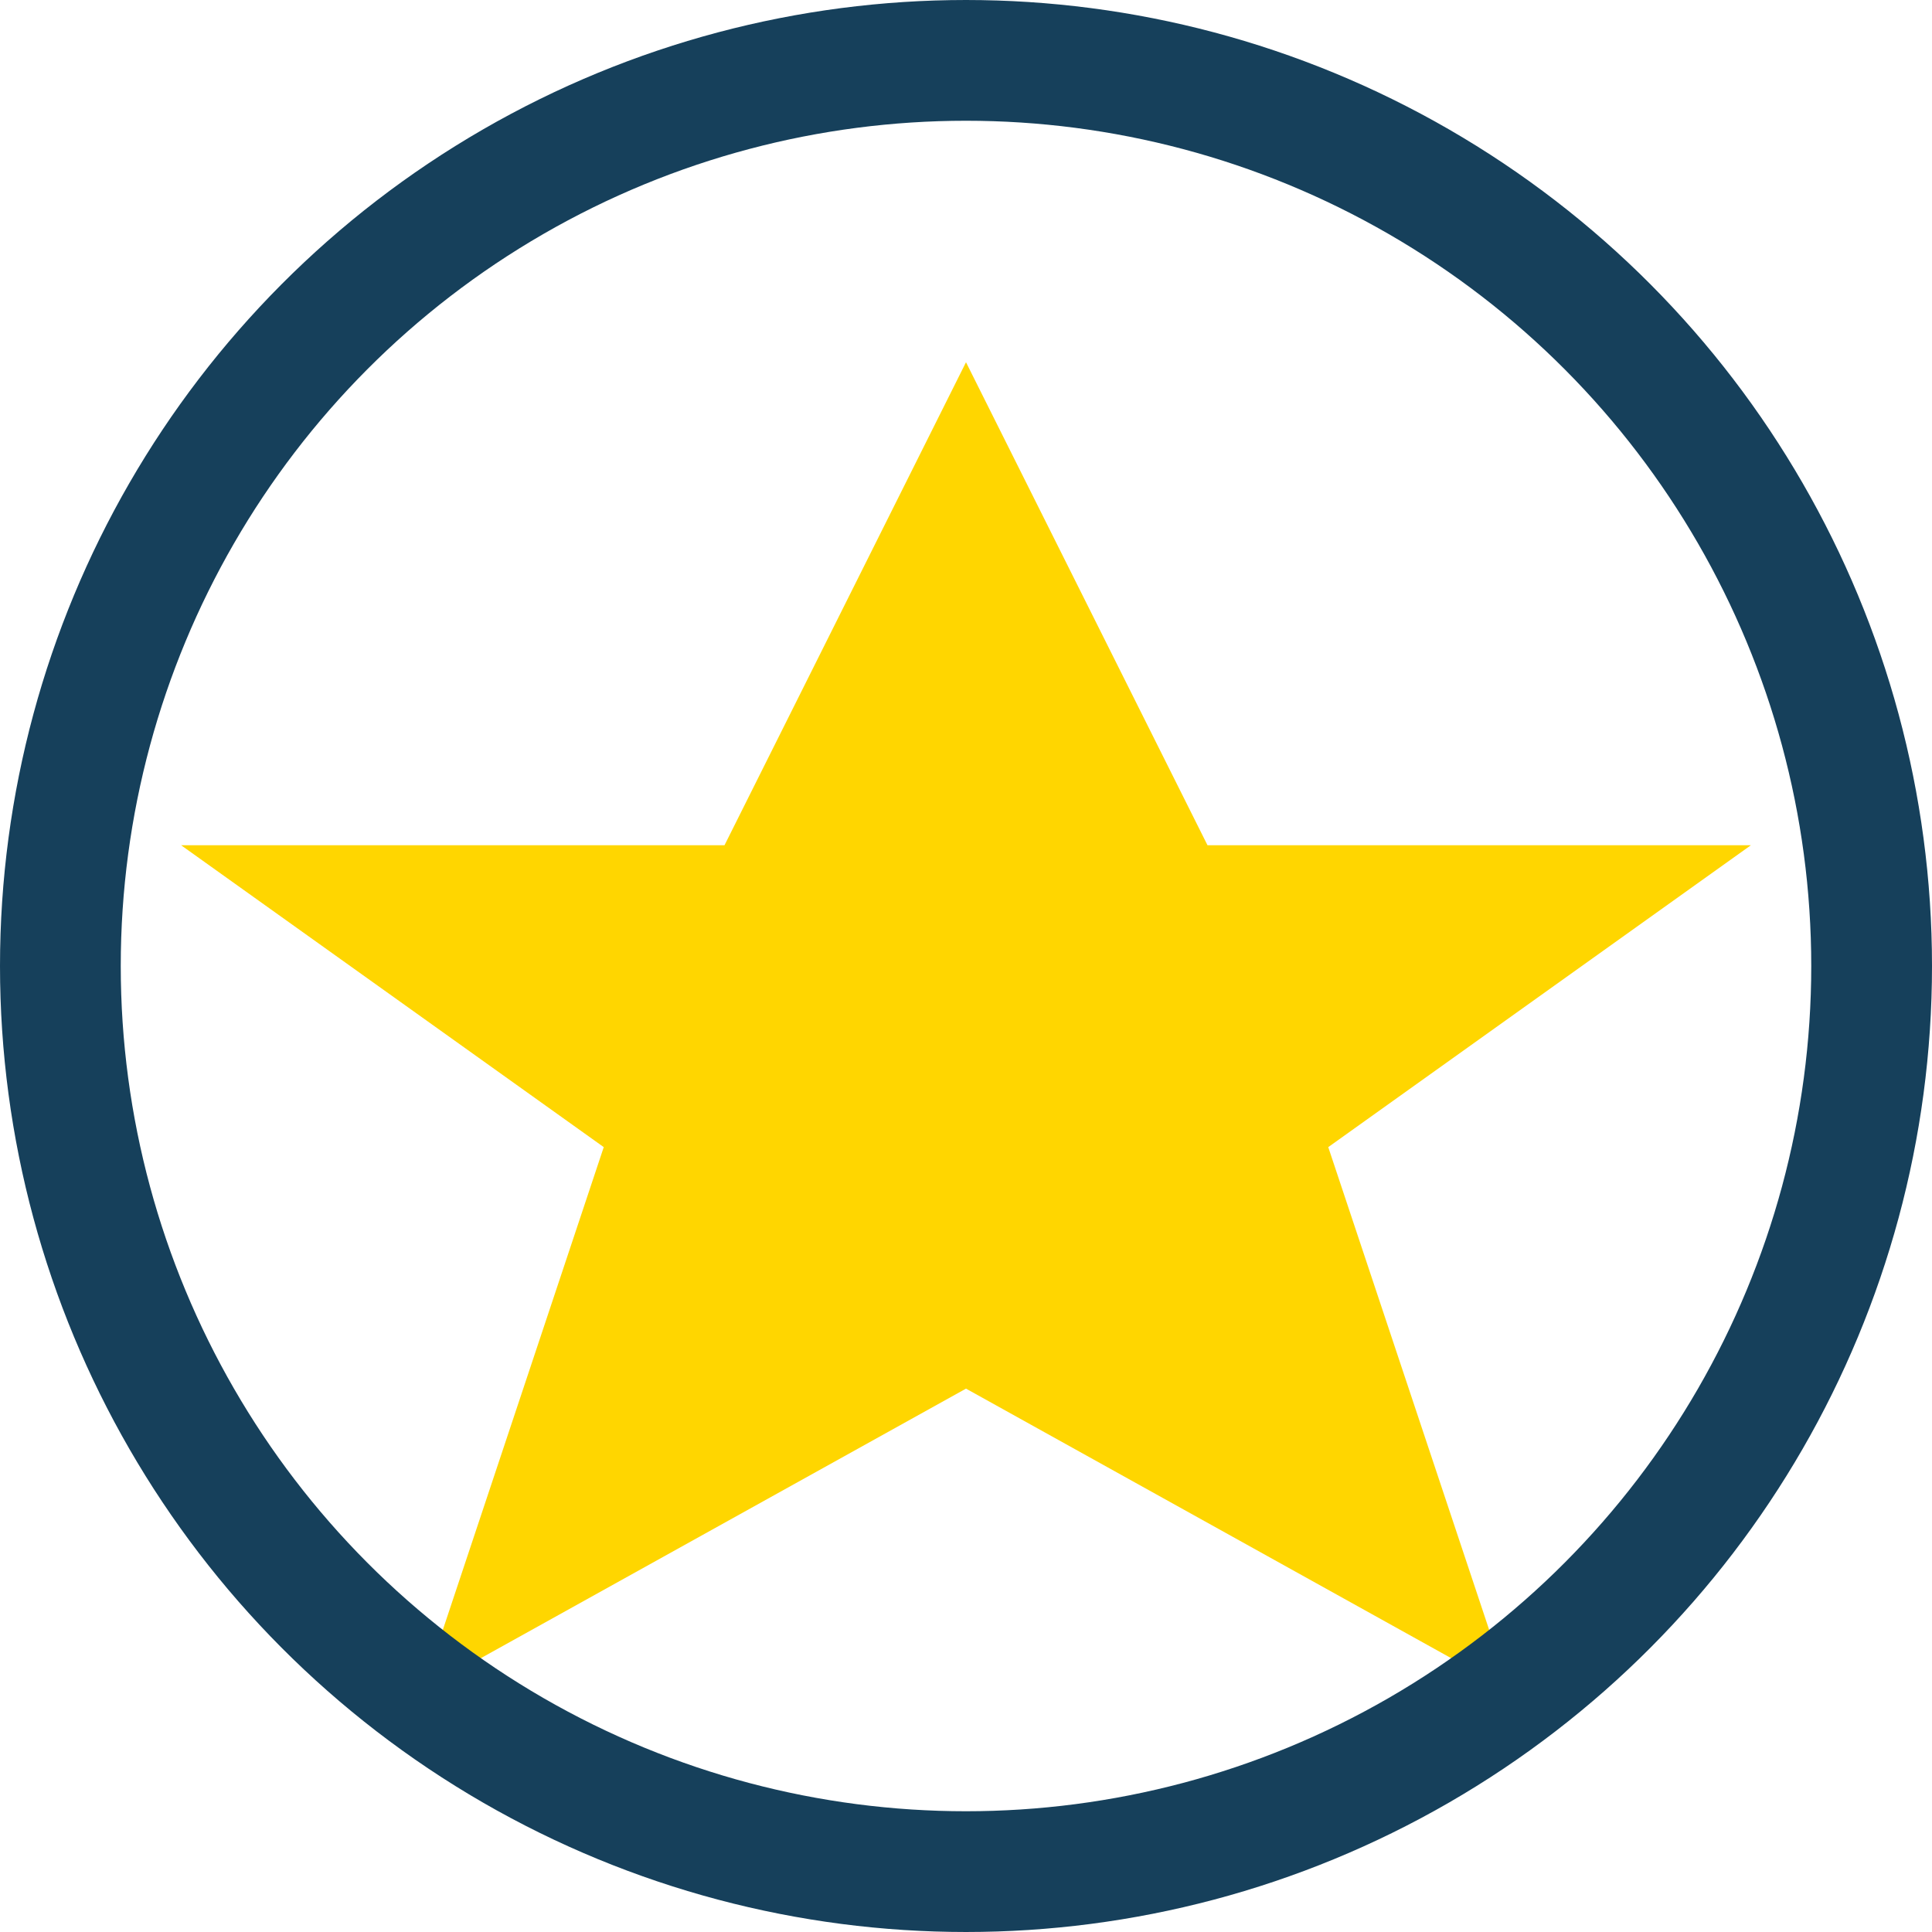 <?xml version="1.0" encoding="UTF-8"?>
<svg xmlns="http://www.w3.org/2000/svg" width="32" height="32" viewBox="0 0 32 32"><polygon points="16,6 20,14 29,14 22,19 25,28 16,23 7,28 10,19 3,14 12,14" fill="#FFD600"/><circle cx="16" cy="16" r="15" fill="none" stroke="#16405B" stroke-width="2"/></svg>
